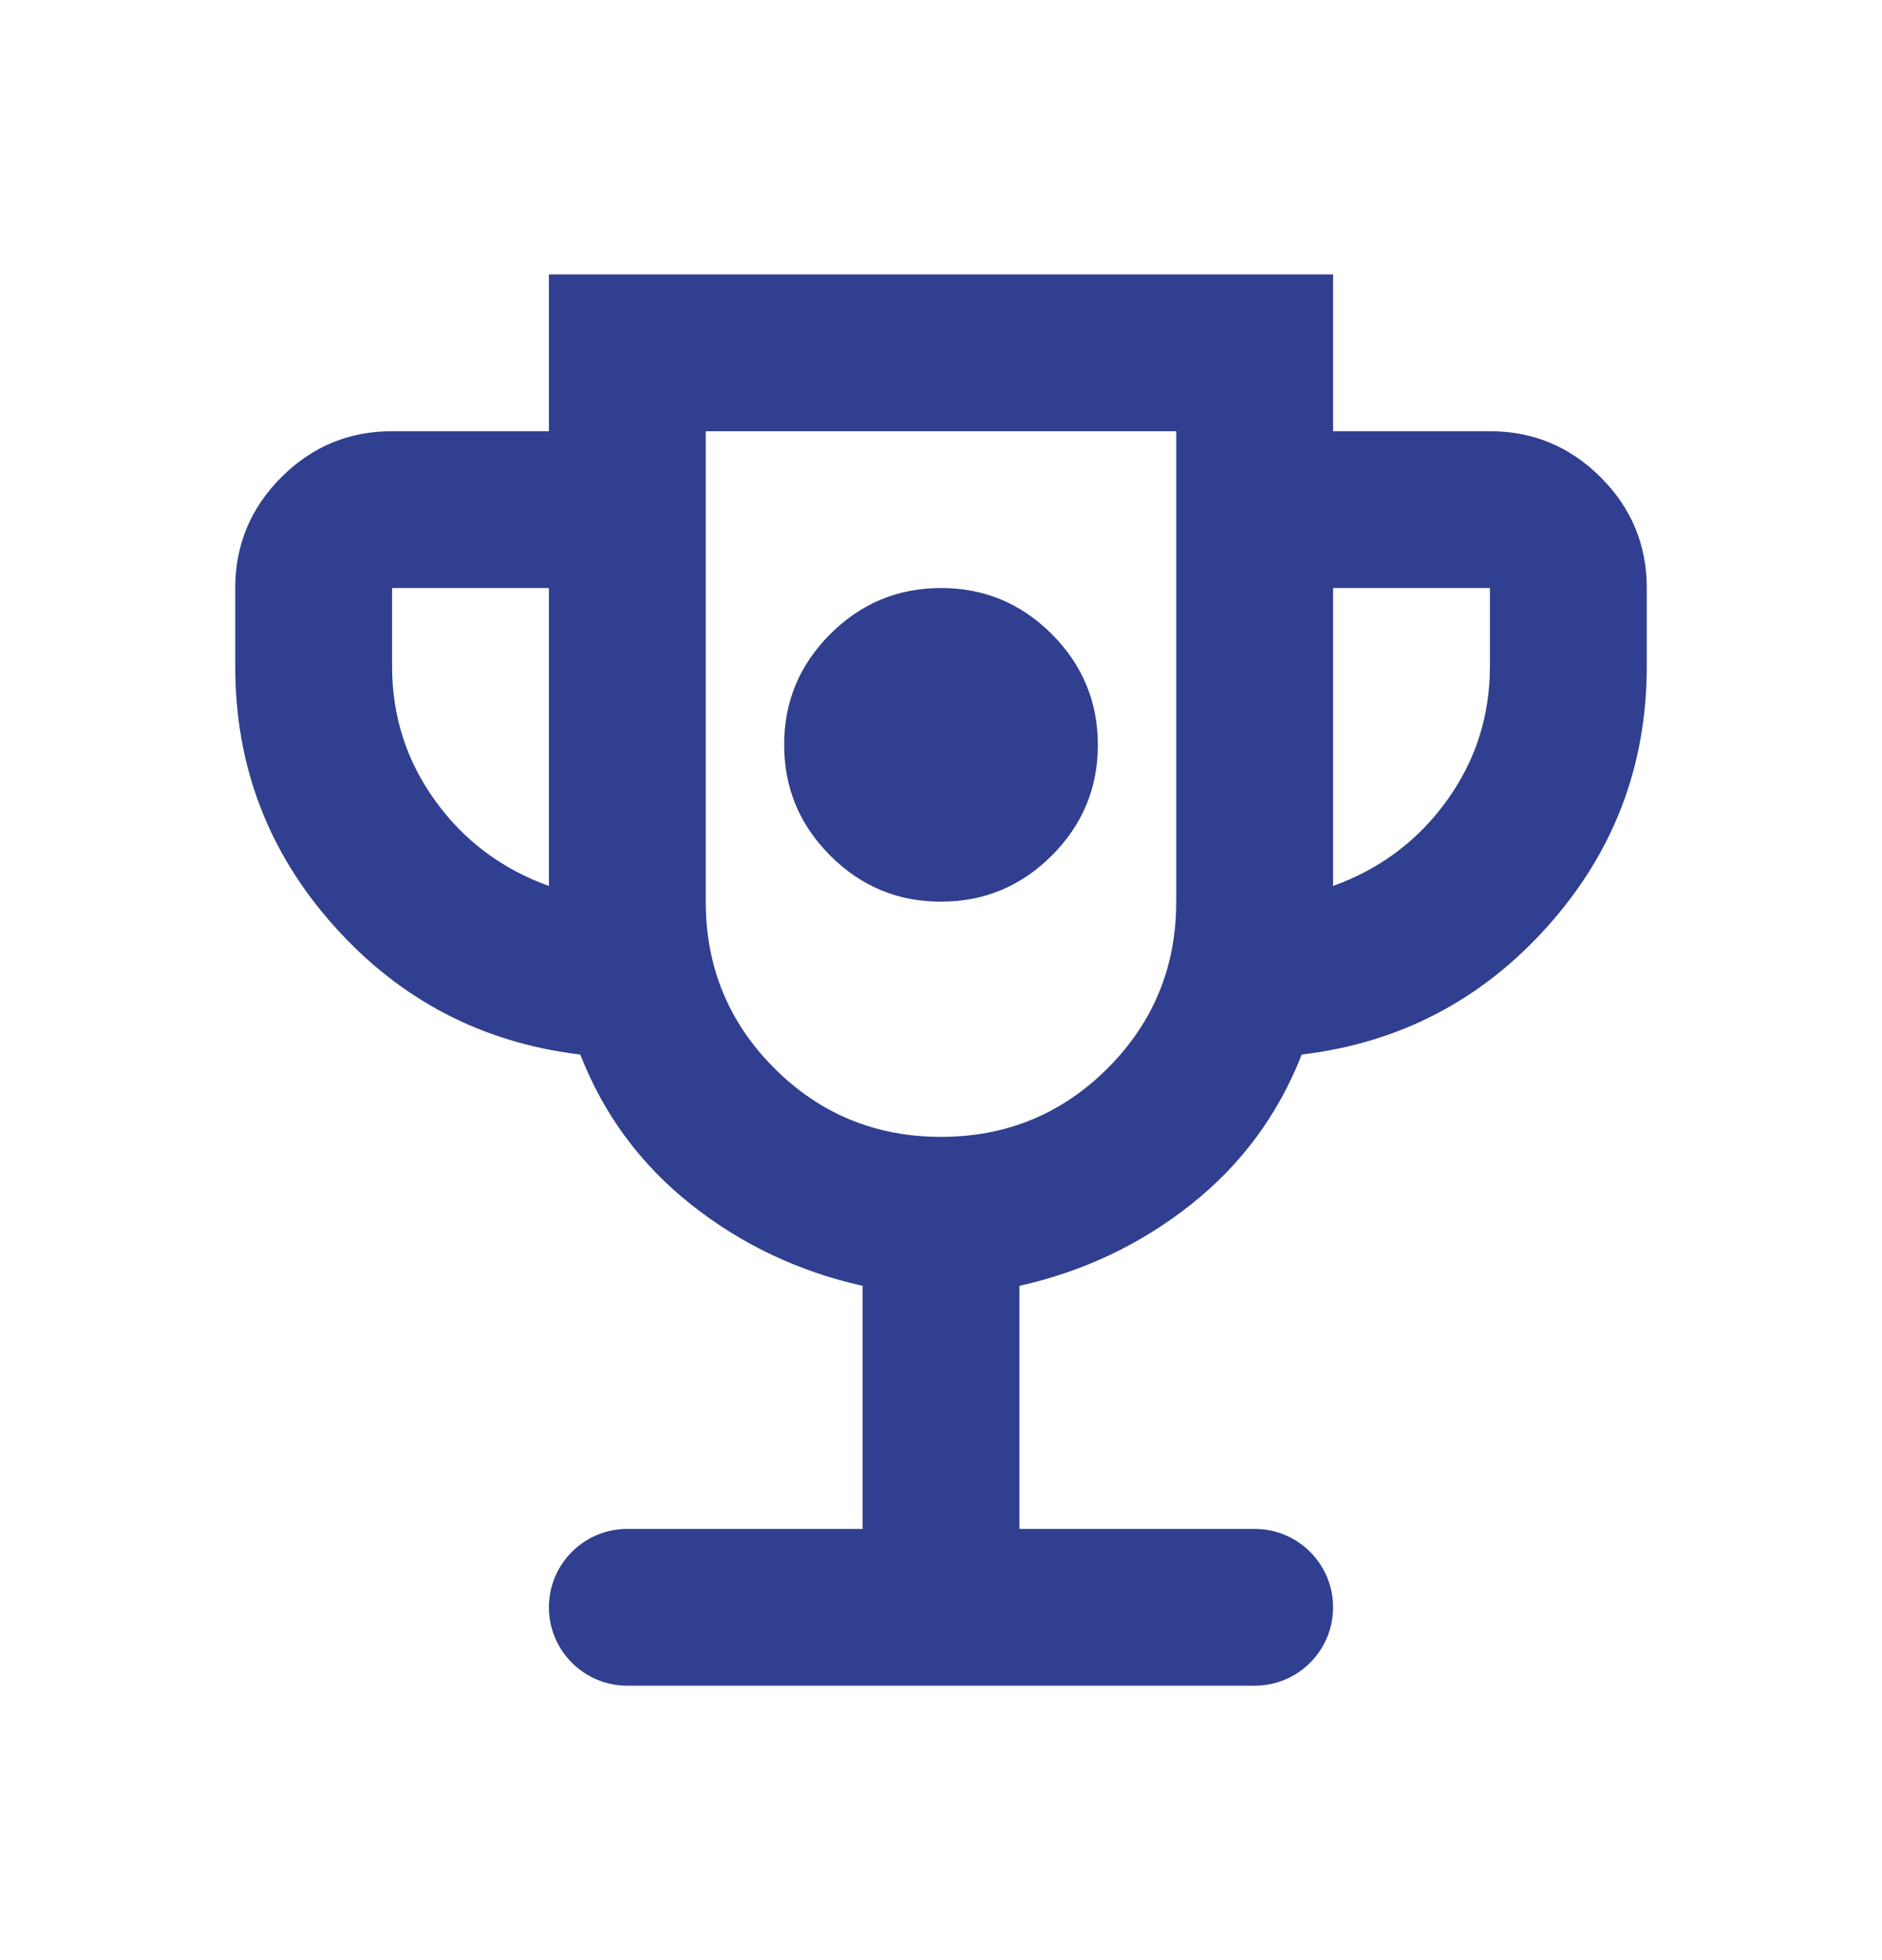 <svg width="24" height="25" viewBox="0 0 24 25" fill="none" xmlns="http://www.w3.org/2000/svg">
<path d="M12 11.5C12.55 11.5 13.021 11.304 13.413 10.912C13.805 10.52 14.001 10.049 14 9.5C14 8.95 13.804 8.479 13.412 8.087C13.02 7.695 12.549 7.499 12 7.5C11.45 7.5 10.979 7.696 10.587 8.088C10.195 8.48 9.999 8.951 10 9.5C10 10.05 10.196 10.521 10.588 10.913C10.98 11.305 11.451 11.501 12 11.5ZM8 21.5C7.448 21.5 7 21.052 7 20.5C7 19.948 7.448 19.5 8 19.5H11V16.4C10.183 16.217 9.454 15.871 8.812 15.362C8.17 14.853 7.699 14.216 7.4 13.45C6.15 13.3 5.104 12.754 4.262 11.813C3.42 10.872 2.999 9.767 3 8.5V7.5C3 6.95 3.196 6.479 3.588 6.087C3.98 5.695 4.451 5.499 5 5.5H7V3.5H17V5.5H19C19.55 5.5 20.021 5.696 20.413 6.088C20.805 6.48 21.001 6.951 21 7.5V8.5C21 9.767 20.579 10.871 19.737 11.813C18.895 12.755 17.849 13.301 16.6 13.45C16.3 14.217 15.829 14.854 15.187 15.363C14.545 15.872 13.816 16.217 13 16.4V19.5H16C16.552 19.5 17 19.948 17 20.5C17 21.052 16.552 21.5 16 21.5H8ZM7 11.3V7.5H5V8.5C5 9.133 5.183 9.704 5.55 10.213C5.917 10.722 6.4 11.084 7 11.3ZM12 14.5C12.833 14.5 13.542 14.208 14.125 13.625C14.708 13.042 15 12.333 15 11.5V5.5H9V11.5C9 12.333 9.292 13.042 9.875 13.625C10.458 14.208 11.167 14.5 12 14.5ZM17 11.3C17.6 11.083 18.083 10.721 18.45 10.212C18.817 9.703 19 9.133 19 8.5V7.5H17V11.3Z" fill="#303F8F"/>
</svg>
